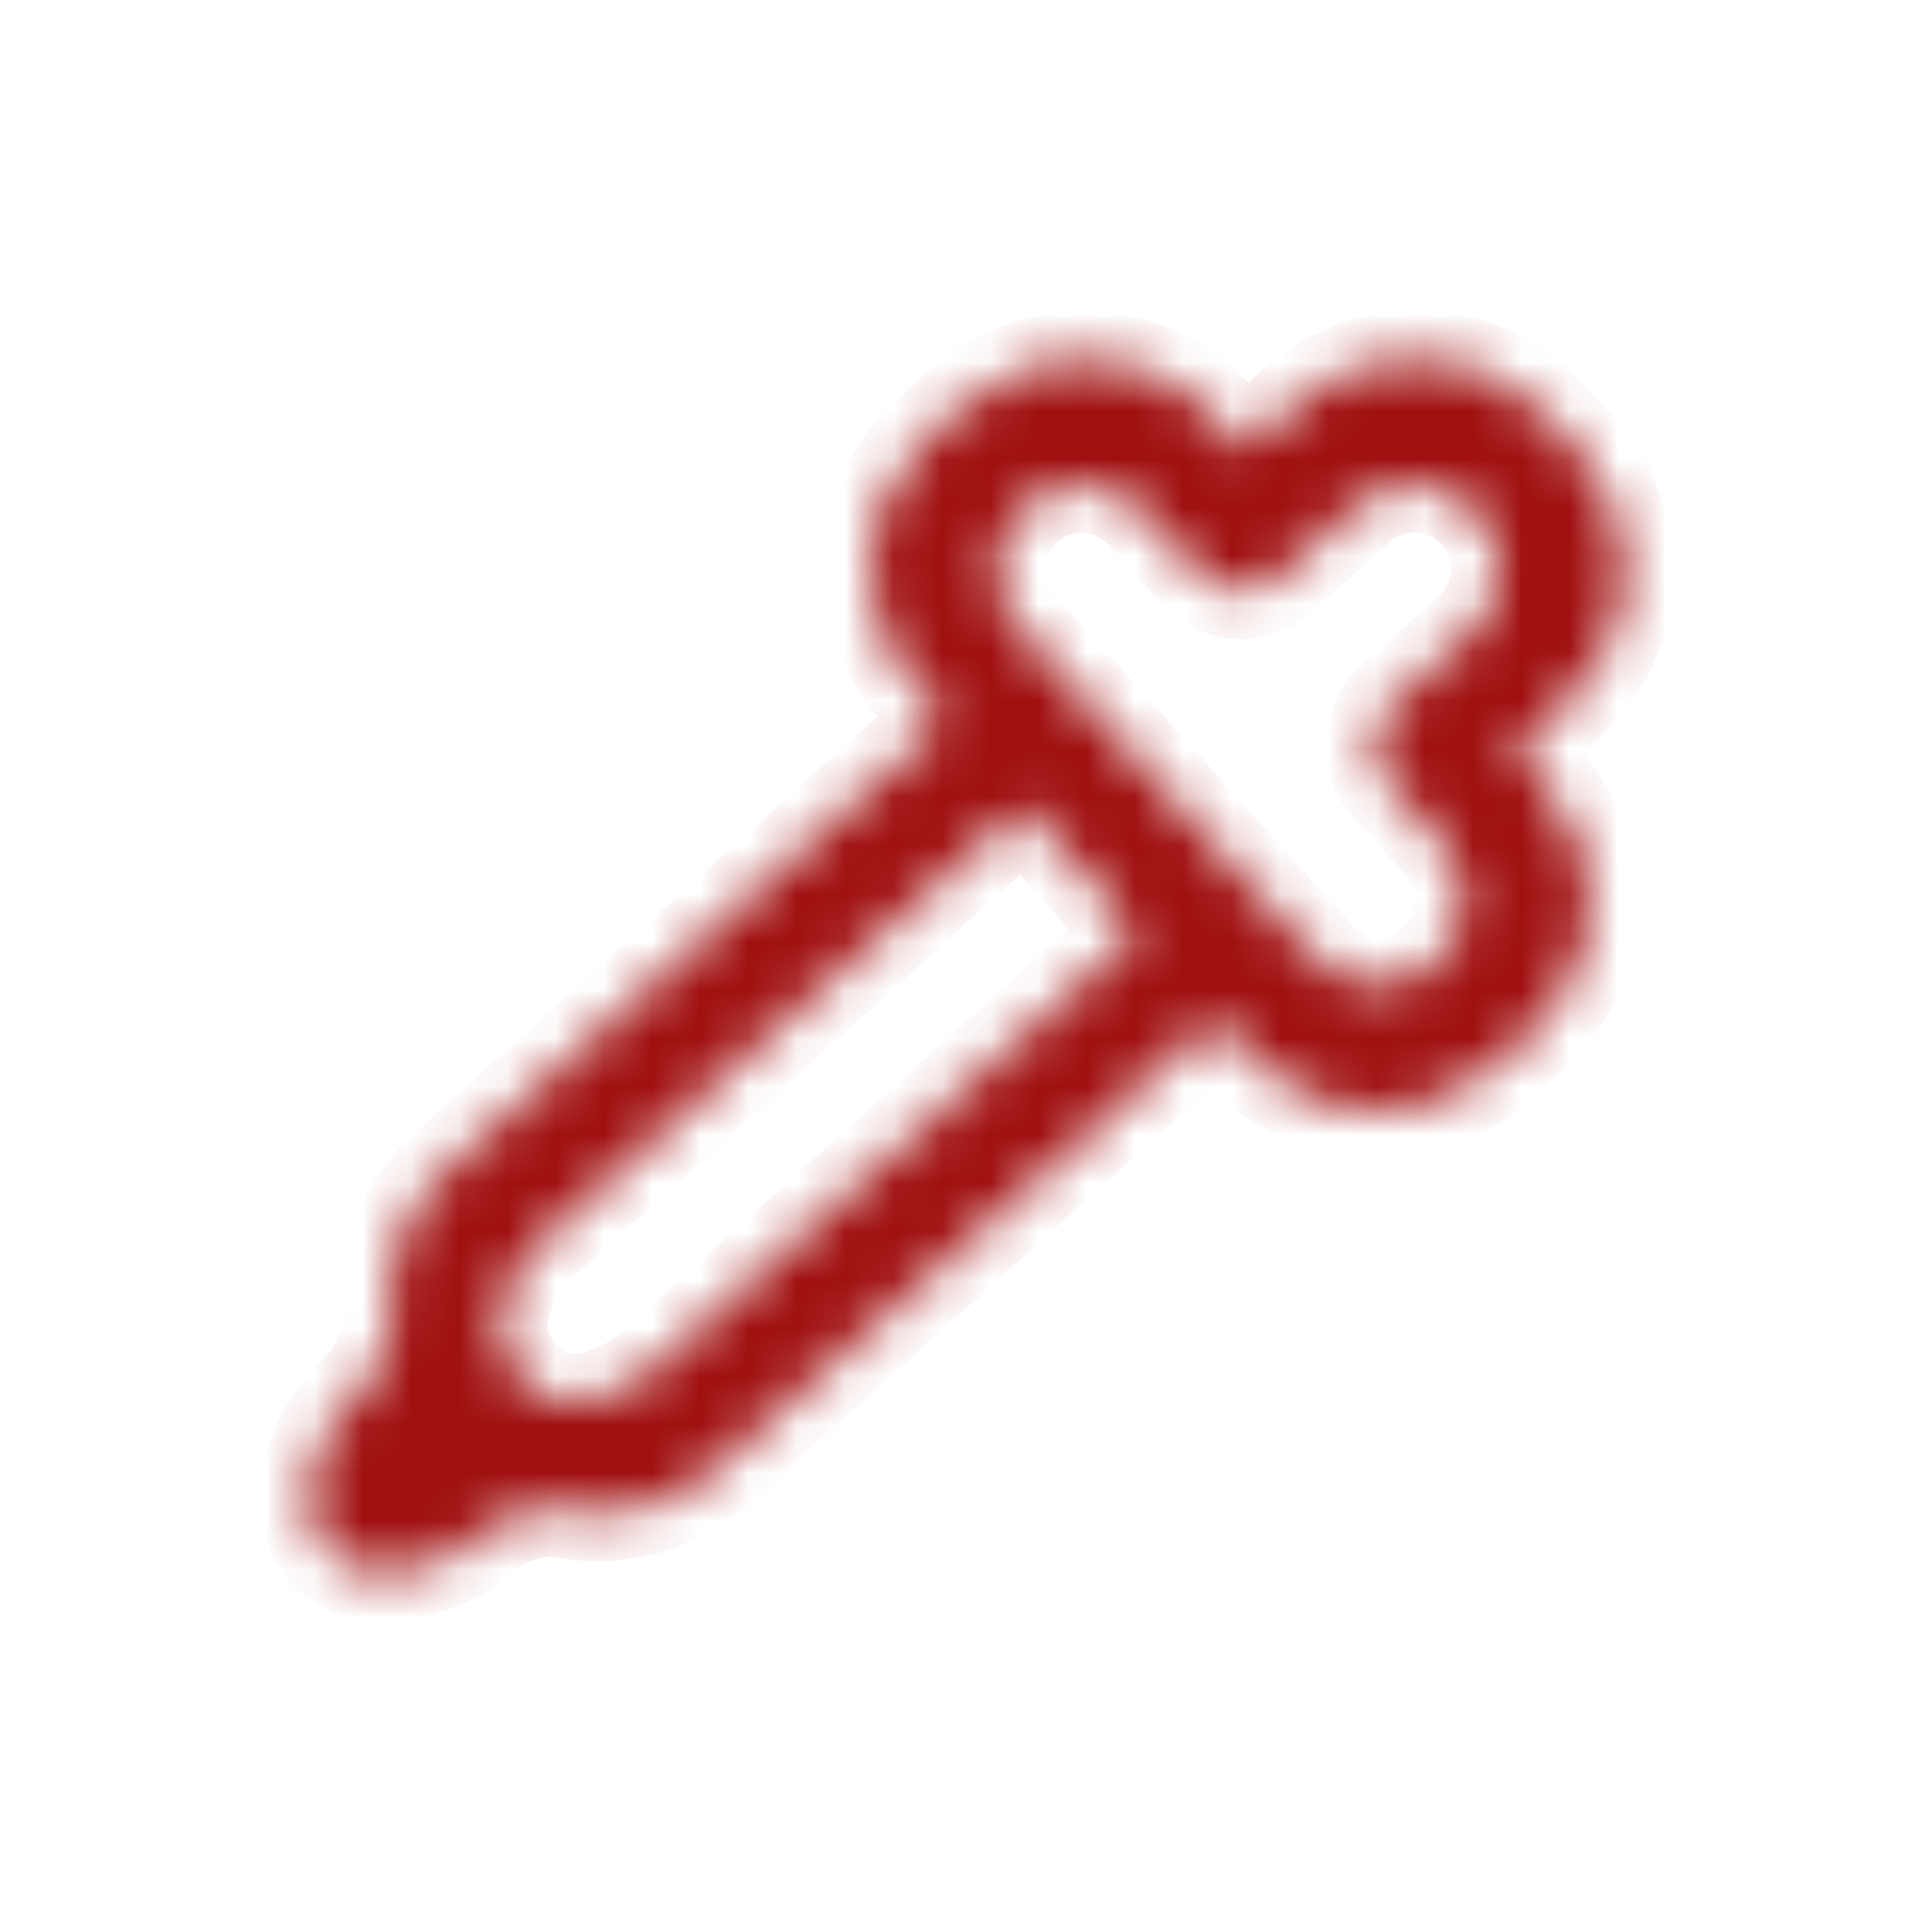<svg width="40" height="40" viewBox="0 0 40 40" fill="none" xmlns="http://www.w3.org/2000/svg">
<mask id="path-1-inside-1_170_195" fill="white">
<path d="M7.418 32.503C7.155 32.431 6.916 32.286 6.733 32.084C6.551 31.88 6.432 31.628 6.388 31.358C6.341 31.064 6.355 30.762 6.432 30.474C6.517 30.142 6.654 29.827 6.838 29.539C7.042 29.214 7.291 28.919 7.576 28.664C7.857 28.317 8.034 27.898 8.088 27.455C8.055 27.219 8.044 26.981 8.057 26.744C8.069 26.506 8.105 26.27 8.162 26.039C8.22 25.806 8.3 25.58 8.401 25.363C8.611 24.913 8.91 24.511 9.279 24.18L19.579 14.908L18.979 14.246C18.645 13.878 18.389 13.445 18.227 12.976C18.149 12.748 18.094 12.514 18.061 12.275C18.027 12.04 18.017 11.801 18.029 11.564C18.041 11.327 18.077 11.093 18.135 10.864C18.192 10.631 18.272 10.404 18.373 10.187C18.584 9.737 18.883 9.335 19.252 9.004L19.932 8.391C20.301 8.058 20.733 7.803 21.202 7.641C21.43 7.562 21.663 7.506 21.902 7.474C22.137 7.441 22.375 7.43 22.613 7.443C22.849 7.456 23.083 7.491 23.313 7.549C23.545 7.607 23.771 7.687 23.988 7.788C24.439 7.998 24.842 8.297 25.174 8.667L25.774 9.329L26.831 8.378C27.2 8.045 27.631 7.79 28.1 7.628C28.327 7.55 28.562 7.494 28.8 7.461C29.036 7.428 29.275 7.418 29.513 7.431C29.749 7.442 29.983 7.475 30.213 7.531C30.446 7.589 30.672 7.669 30.89 7.771C31.34 7.981 31.742 8.28 32.074 8.65L32.686 9.33C33.019 9.698 33.274 10.13 33.436 10.6C33.514 10.827 33.57 11.062 33.604 11.3C33.636 11.535 33.647 11.773 33.634 12.011C33.623 12.247 33.59 12.481 33.534 12.711C33.477 12.943 33.396 13.17 33.295 13.388C33.084 13.837 32.786 14.239 32.417 14.571L31.359 15.522L31.959 16.185C32.292 16.552 32.547 16.984 32.709 17.453C32.788 17.68 32.843 17.915 32.876 18.153C32.909 18.389 32.919 18.627 32.907 18.865C32.894 19.101 32.86 19.335 32.803 19.565C32.745 19.797 32.664 20.024 32.563 20.242C32.352 20.691 32.054 21.093 31.685 21.425L31.004 22.038C30.636 22.37 30.204 22.625 29.735 22.788C29.507 22.866 29.274 22.922 29.035 22.955C28.8 22.988 28.561 22.998 28.323 22.986C28.086 22.973 27.851 22.937 27.619 22.88C27.387 22.822 27.16 22.742 26.943 22.64C26.493 22.43 26.09 22.131 25.759 21.762L25.159 21.099L14.859 30.372C14.491 30.704 14.06 30.96 13.591 31.122C13.364 31.2 13.129 31.256 12.891 31.289C12.655 31.322 12.417 31.332 12.18 31.32C11.942 31.309 11.706 31.276 11.475 31.22C11.029 31.227 10.594 31.36 10.22 31.602C9.936 31.86 9.616 32.076 9.272 32.246C8.966 32.398 8.638 32.501 8.3 32.551C8.187 32.566 8.073 32.574 7.959 32.575C7.776 32.576 7.594 32.552 7.418 32.503ZM11.233 25.665C10.848 26.012 9.733 27.352 10.767 28.5C11.801 29.648 13.202 28.627 13.587 28.279L23.545 19.313L21.191 16.698L11.233 25.665ZM27.238 19.814C27.551 20.16 27.989 20.368 28.454 20.392C28.92 20.417 29.376 20.255 29.723 19.944C30.069 19.631 30.277 19.194 30.302 18.728C30.326 18.262 30.165 17.806 29.854 17.459L29.725 17.316L28.797 16.285L28.757 16.242C28.649 16.122 28.566 15.982 28.514 15.83C28.463 15.683 28.442 15.527 28.45 15.372C28.458 15.217 28.495 15.064 28.561 14.924C28.629 14.778 28.726 14.647 28.846 14.54L28.877 14.512L29.866 13.621L30.457 13.088C30.804 12.776 31.012 12.339 31.036 11.873C31.061 11.407 30.899 10.951 30.587 10.604C30.274 10.258 29.837 10.05 29.371 10.025C28.906 10.001 28.45 10.162 28.103 10.473L27.387 11.118L26.518 11.9L26.494 11.924C26.375 12.031 26.234 12.114 26.082 12.167C25.936 12.217 25.78 12.239 25.625 12.231C25.47 12.222 25.317 12.184 25.176 12.118C25.03 12.05 24.9 11.953 24.792 11.834L24.774 11.814L23.826 10.76L23.697 10.617C23.384 10.271 22.947 10.062 22.482 10.038C22.016 10.014 21.56 10.175 21.213 10.487C20.867 10.799 20.658 11.236 20.634 11.702C20.61 12.168 20.771 12.625 21.083 12.972L21.213 13.116L27.113 19.671L27.238 19.814Z"/>
</mask>
<path d="M7.418 32.503C7.155 32.431 6.916 32.286 6.733 32.084C6.551 31.88 6.432 31.628 6.388 31.358C6.341 31.064 6.355 30.762 6.432 30.474C6.517 30.142 6.654 29.827 6.838 29.539C7.042 29.214 7.291 28.919 7.576 28.664C7.857 28.317 8.034 27.898 8.088 27.455C8.055 27.219 8.044 26.981 8.057 26.744C8.069 26.506 8.105 26.27 8.162 26.039C8.22 25.806 8.3 25.58 8.401 25.363C8.611 24.913 8.91 24.511 9.279 24.18L19.579 14.908L18.979 14.246C18.645 13.878 18.389 13.445 18.227 12.976C18.149 12.748 18.094 12.514 18.061 12.275C18.027 12.04 18.017 11.801 18.029 11.564C18.041 11.327 18.077 11.093 18.135 10.864C18.192 10.631 18.272 10.404 18.373 10.187C18.584 9.737 18.883 9.335 19.252 9.004L19.932 8.391C20.301 8.058 20.733 7.803 21.202 7.641C21.43 7.562 21.663 7.506 21.902 7.474C22.137 7.441 22.375 7.43 22.613 7.443C22.849 7.456 23.083 7.491 23.313 7.549C23.545 7.607 23.771 7.687 23.988 7.788C24.439 7.998 24.842 8.297 25.174 8.667L25.774 9.329L26.831 8.378C27.2 8.045 27.631 7.79 28.1 7.628C28.327 7.55 28.562 7.494 28.8 7.461C29.036 7.428 29.275 7.418 29.513 7.431C29.749 7.442 29.983 7.475 30.213 7.531C30.446 7.589 30.672 7.669 30.89 7.771C31.34 7.981 31.742 8.28 32.074 8.65L32.686 9.33C33.019 9.698 33.274 10.13 33.436 10.6C33.514 10.827 33.57 11.062 33.604 11.3C33.636 11.535 33.647 11.773 33.634 12.011C33.623 12.247 33.59 12.481 33.534 12.711C33.477 12.943 33.396 13.17 33.295 13.388C33.084 13.837 32.786 14.239 32.417 14.571L31.359 15.522L31.959 16.185C32.292 16.552 32.547 16.984 32.709 17.453C32.788 17.68 32.843 17.915 32.876 18.153C32.909 18.389 32.919 18.627 32.907 18.865C32.894 19.101 32.86 19.335 32.803 19.565C32.745 19.797 32.664 20.024 32.563 20.242C32.352 20.691 32.054 21.093 31.685 21.425L31.004 22.038C30.636 22.37 30.204 22.625 29.735 22.788C29.507 22.866 29.274 22.922 29.035 22.955C28.8 22.988 28.561 22.998 28.323 22.986C28.086 22.973 27.851 22.937 27.619 22.88C27.387 22.822 27.16 22.742 26.943 22.64C26.493 22.43 26.09 22.131 25.759 21.762L25.159 21.099L14.859 30.372C14.491 30.704 14.06 30.96 13.591 31.122C13.364 31.2 13.129 31.256 12.891 31.289C12.655 31.322 12.417 31.332 12.18 31.32C11.942 31.309 11.706 31.276 11.475 31.22C11.029 31.227 10.594 31.36 10.22 31.602C9.936 31.86 9.616 32.076 9.272 32.246C8.966 32.398 8.638 32.501 8.3 32.551C8.187 32.566 8.073 32.574 7.959 32.575C7.776 32.576 7.594 32.552 7.418 32.503ZM11.233 25.665C10.848 26.012 9.733 27.352 10.767 28.5C11.801 29.648 13.202 28.627 13.587 28.279L23.545 19.313L21.191 16.698L11.233 25.665ZM27.238 19.814C27.551 20.16 27.989 20.368 28.454 20.392C28.92 20.417 29.376 20.255 29.723 19.944C30.069 19.631 30.277 19.194 30.302 18.728C30.326 18.262 30.165 17.806 29.854 17.459L29.725 17.316L28.797 16.285L28.757 16.242C28.649 16.122 28.566 15.982 28.514 15.83C28.463 15.683 28.442 15.527 28.45 15.372C28.458 15.217 28.495 15.064 28.561 14.924C28.629 14.778 28.726 14.647 28.846 14.54L28.877 14.512L29.866 13.621L30.457 13.088C30.804 12.776 31.012 12.339 31.036 11.873C31.061 11.407 30.899 10.951 30.587 10.604C30.274 10.258 29.837 10.05 29.371 10.025C28.906 10.001 28.45 10.162 28.103 10.473L27.387 11.118L26.518 11.9L26.494 11.924C26.375 12.031 26.234 12.114 26.082 12.167C25.936 12.217 25.78 12.239 25.625 12.231C25.47 12.222 25.317 12.184 25.176 12.118C25.03 12.05 24.9 11.953 24.792 11.834L24.774 11.814L23.826 10.76L23.697 10.617C23.384 10.271 22.947 10.062 22.482 10.038C22.016 10.014 21.56 10.175 21.213 10.487C20.867 10.799 20.658 11.236 20.634 11.702C20.61 12.168 20.771 12.625 21.083 12.972L21.213 13.116L27.113 19.671L27.238 19.814Z" fill="#A01010" stroke="#A01010" stroke-width="2" mask="url(#path-1-inside-1_170_195)"/>
</svg>
